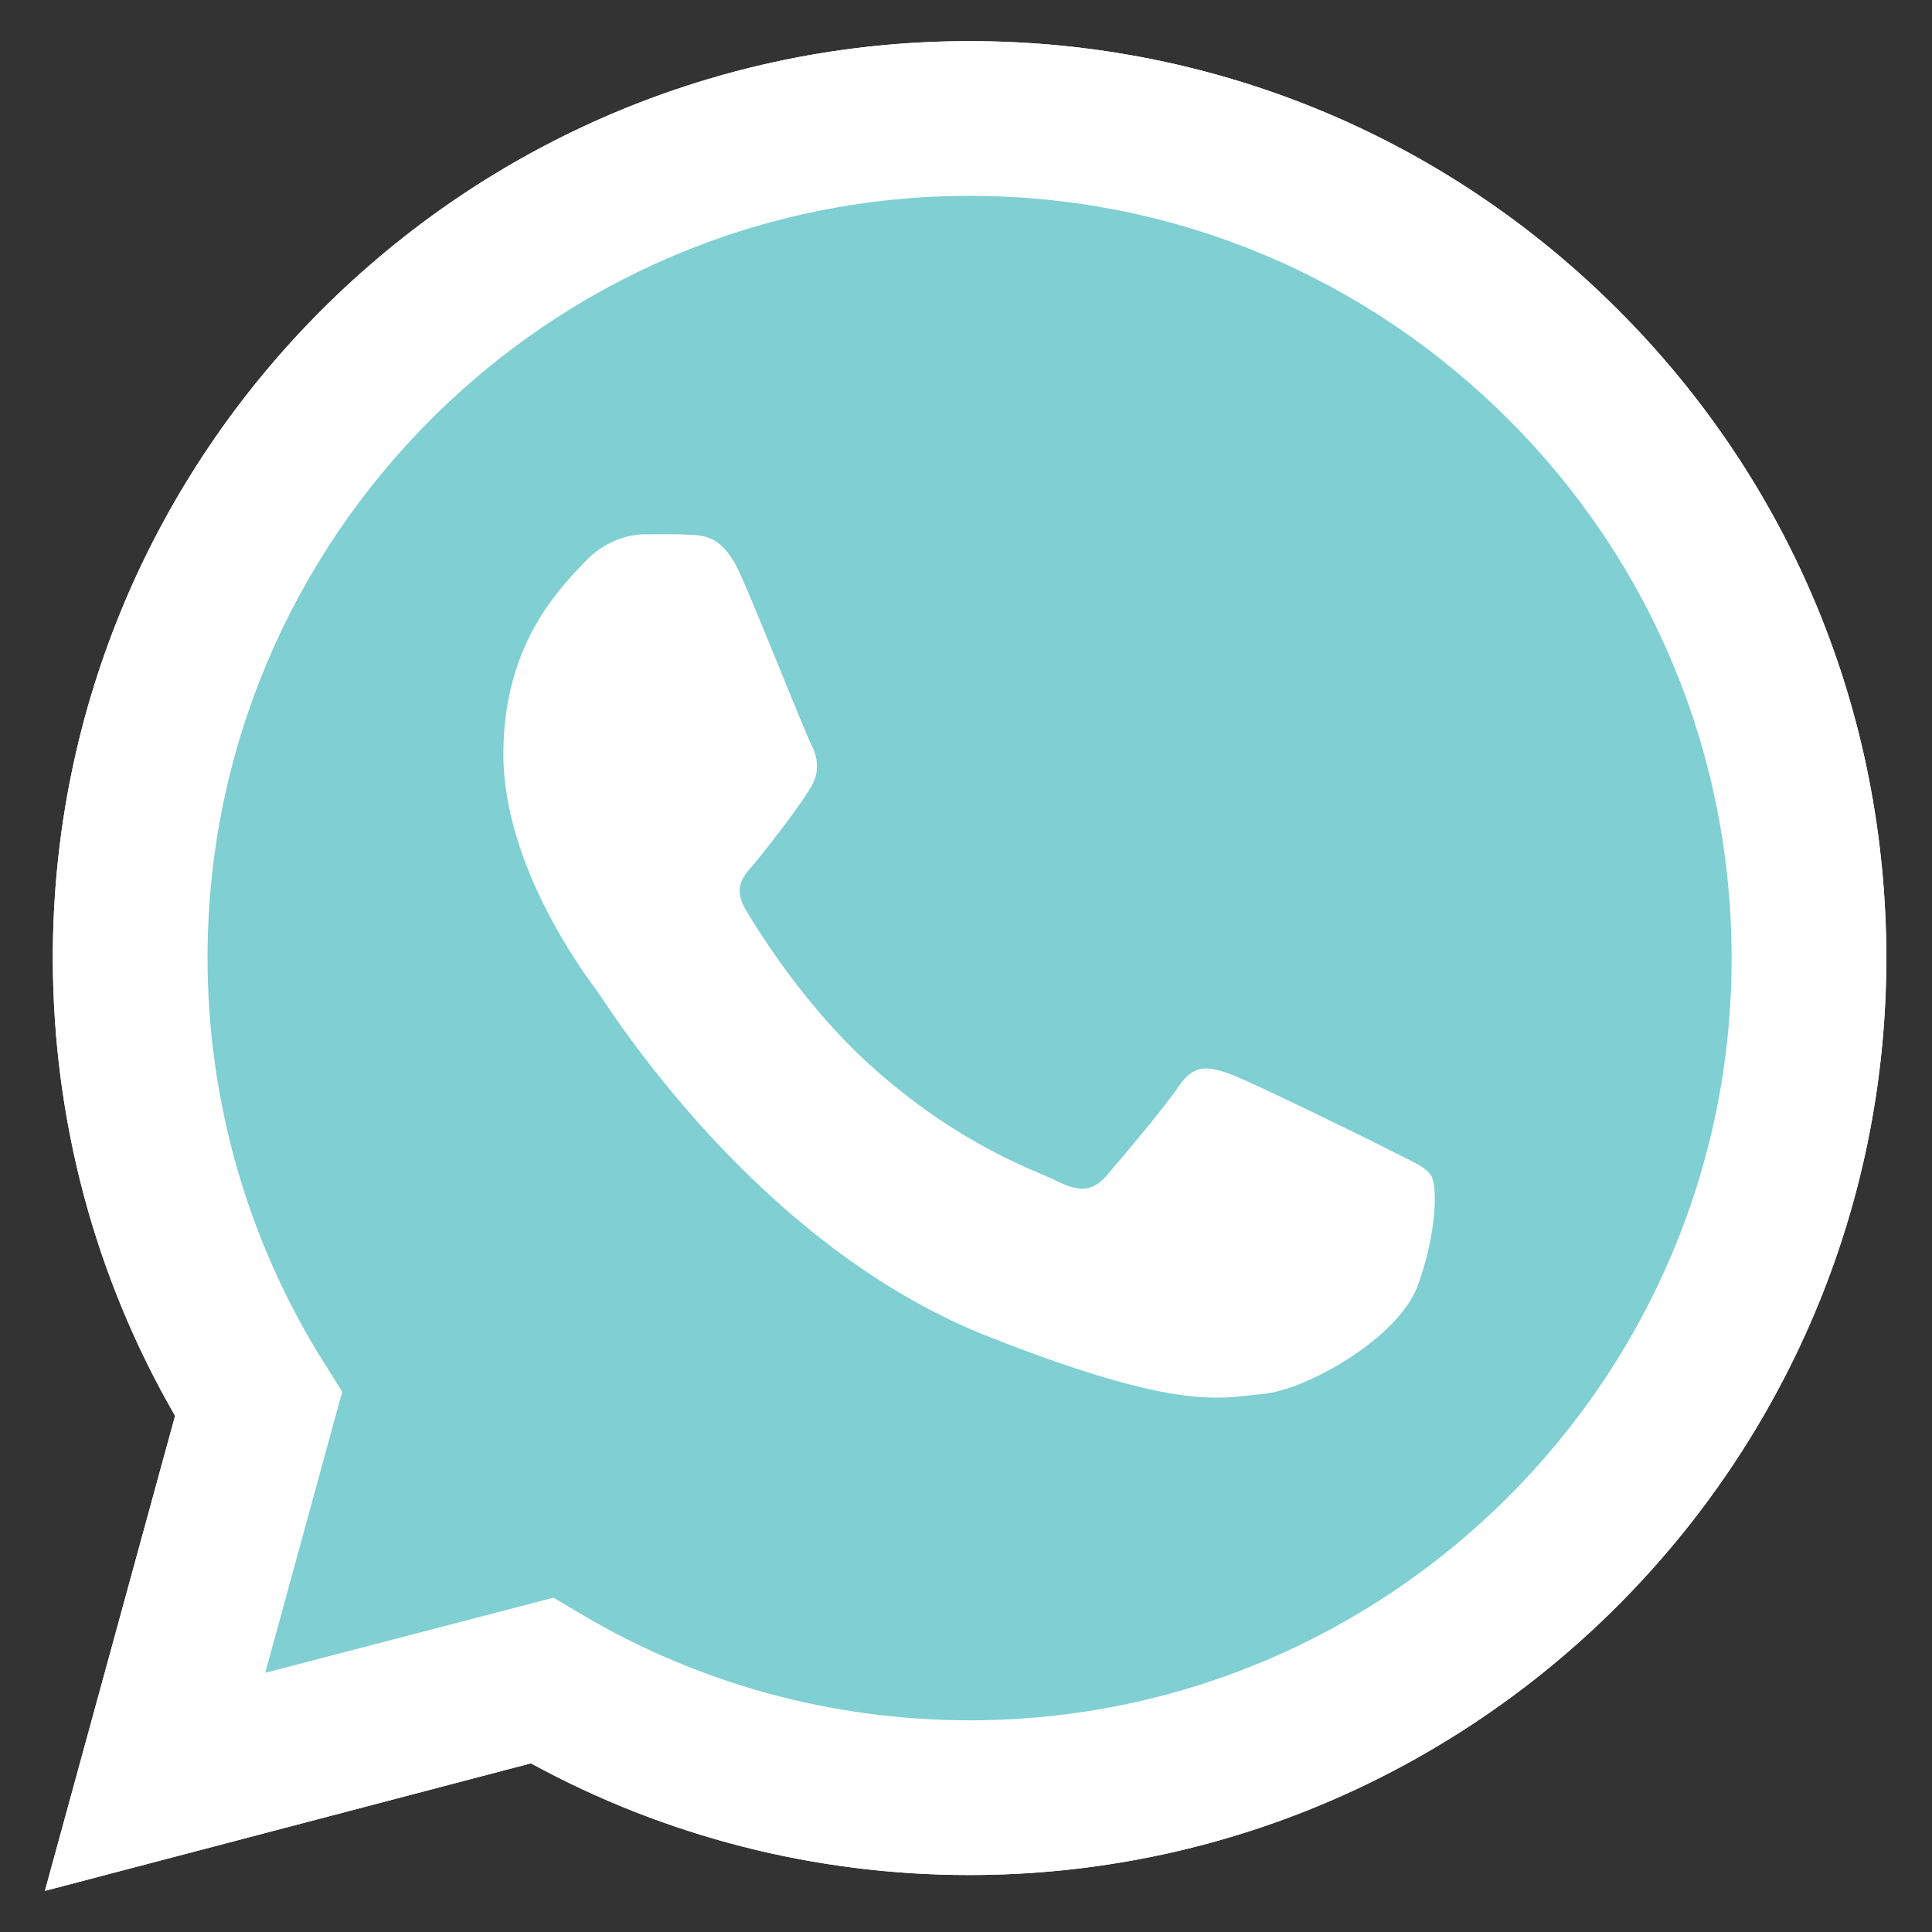 <?xml version="1.0" encoding="UTF-8"?> <!-- Generator: Adobe Illustrator 24.0.0, SVG Export Plug-In . SVG Version: 6.00 Build 0) --> <svg xmlns="http://www.w3.org/2000/svg" xmlns:xlink="http://www.w3.org/1999/xlink" version="1.1" id="Capa_1" x="0px" y="0px" viewBox="0 0 512 512" style="enable-background:new 0 0 512 512;" xml:space="preserve"><rect x="0" y="0" width="512" height="512" fill="#333333" stroke="none"/> <style type="text/css"> .st0{fill:#FFFFFF;} .st1{fill:#7FCFD3;} </style> <path class="st0" d="M11.9,501.1l34.5-125.9C25.1,338.4,14,296.6,14,253.8C14,119.9,123,10.9,256.9,10.9c65,0,126,25.3,171.9,71.2 S499.9,189,499.9,254c-0.1,133.9-109.1,242.9-243,242.9l0,0h-0.1c-40.7,0-80.6-10.2-116.1-29.6L11.9,501.1z M146.7,423.4l7.4,4.4 c31,18.4,66.5,28.1,102.8,28.1h0.1c111.3,0,201.9-90.6,201.9-201.9c0-53.9-21-104.7-59.1-142.8C361.6,73,310.9,51.9,257,51.9 c-111.4,0-202,90.6-202,201.9c0,38.1,10.7,75.3,30.9,107.4l4.8,7.6l-20.4,74.5L146.7,423.4z"></path> <path class="st1" d="M20.3,492.6l33.3-121.5c-20.5-35.6-31.3-75.9-31.3-117.2C22.4,124.6,127.6,19.4,256.9,19.4 c62.8,0,121.6,24.4,165.9,68.8c44.3,44.3,68.7,103.2,68.6,165.9c-0.1,129.3-105.3,234.5-234.6,234.5l0,0h-0.1 c-39.3,0-77.8-9.9-112.1-28.5L20.3,492.6z"></path> <g> <path class="st0" d="M11.9,501.1l34.5-125.9C25.1,338.4,14,296.6,14,253.8C14,119.9,123,10.9,256.9,10.9c65,0,126,25.3,171.9,71.2 S499.9,189,499.9,254c-0.1,133.9-109.1,242.9-243,242.9l0,0h-0.1c-40.7,0-80.6-10.2-116.1-29.6L11.9,501.1z M146.7,423.4l7.4,4.4 c31,18.4,66.5,28.1,102.8,28.1h0.1c111.3,0,201.9-90.6,201.9-201.9c0-53.9-21-104.7-59.1-142.8C361.6,73,310.9,51.9,257,51.9 c-111.4,0-202,90.6-202,201.9c0,38.1,10.7,75.3,30.9,107.4l4.8,7.6l-20.4,74.5L146.7,423.4z"></path> <path class="st0" d="M196.2,152.2c-4.5-10.1-9.3-10.3-13.7-10.5c-3.5-0.2-7.6-0.1-11.6-0.1s-10.6,1.5-16.2,7.6 c-5.6,6.1-21.3,20.8-21.3,50.6c0,29.9,21.8,58.7,24.8,62.8c3,4.1,42,67.3,103.7,91.6c51.3,20.2,61.7,16.2,72.9,15.2 s35.9-14.7,41-28.9c5.1-14.2,5.1-26.3,3.5-28.9c-1.5-2.5-5.6-4-11.6-7.1s-35.9-17.7-41.5-19.8c-5.6-2-9.6-3-13.7,3 c-4.1,6.1-15.7,19.7-19.2,23.8c-3.5,4.1-7.1,4.6-13.2,1.5c-6.1-3-25.6-9.4-48.8-30.1c-18-16.1-30.2-36-33.8-42 c-3.5-6.1-0.1-9.1,2.7-12.4c4.9-6,13.1-16.7,15.2-20.8c2-4.1,1-7.6-0.5-10.6C213.4,194.3,201.6,164.3,196.2,152.2z"></path> </g> </svg> 